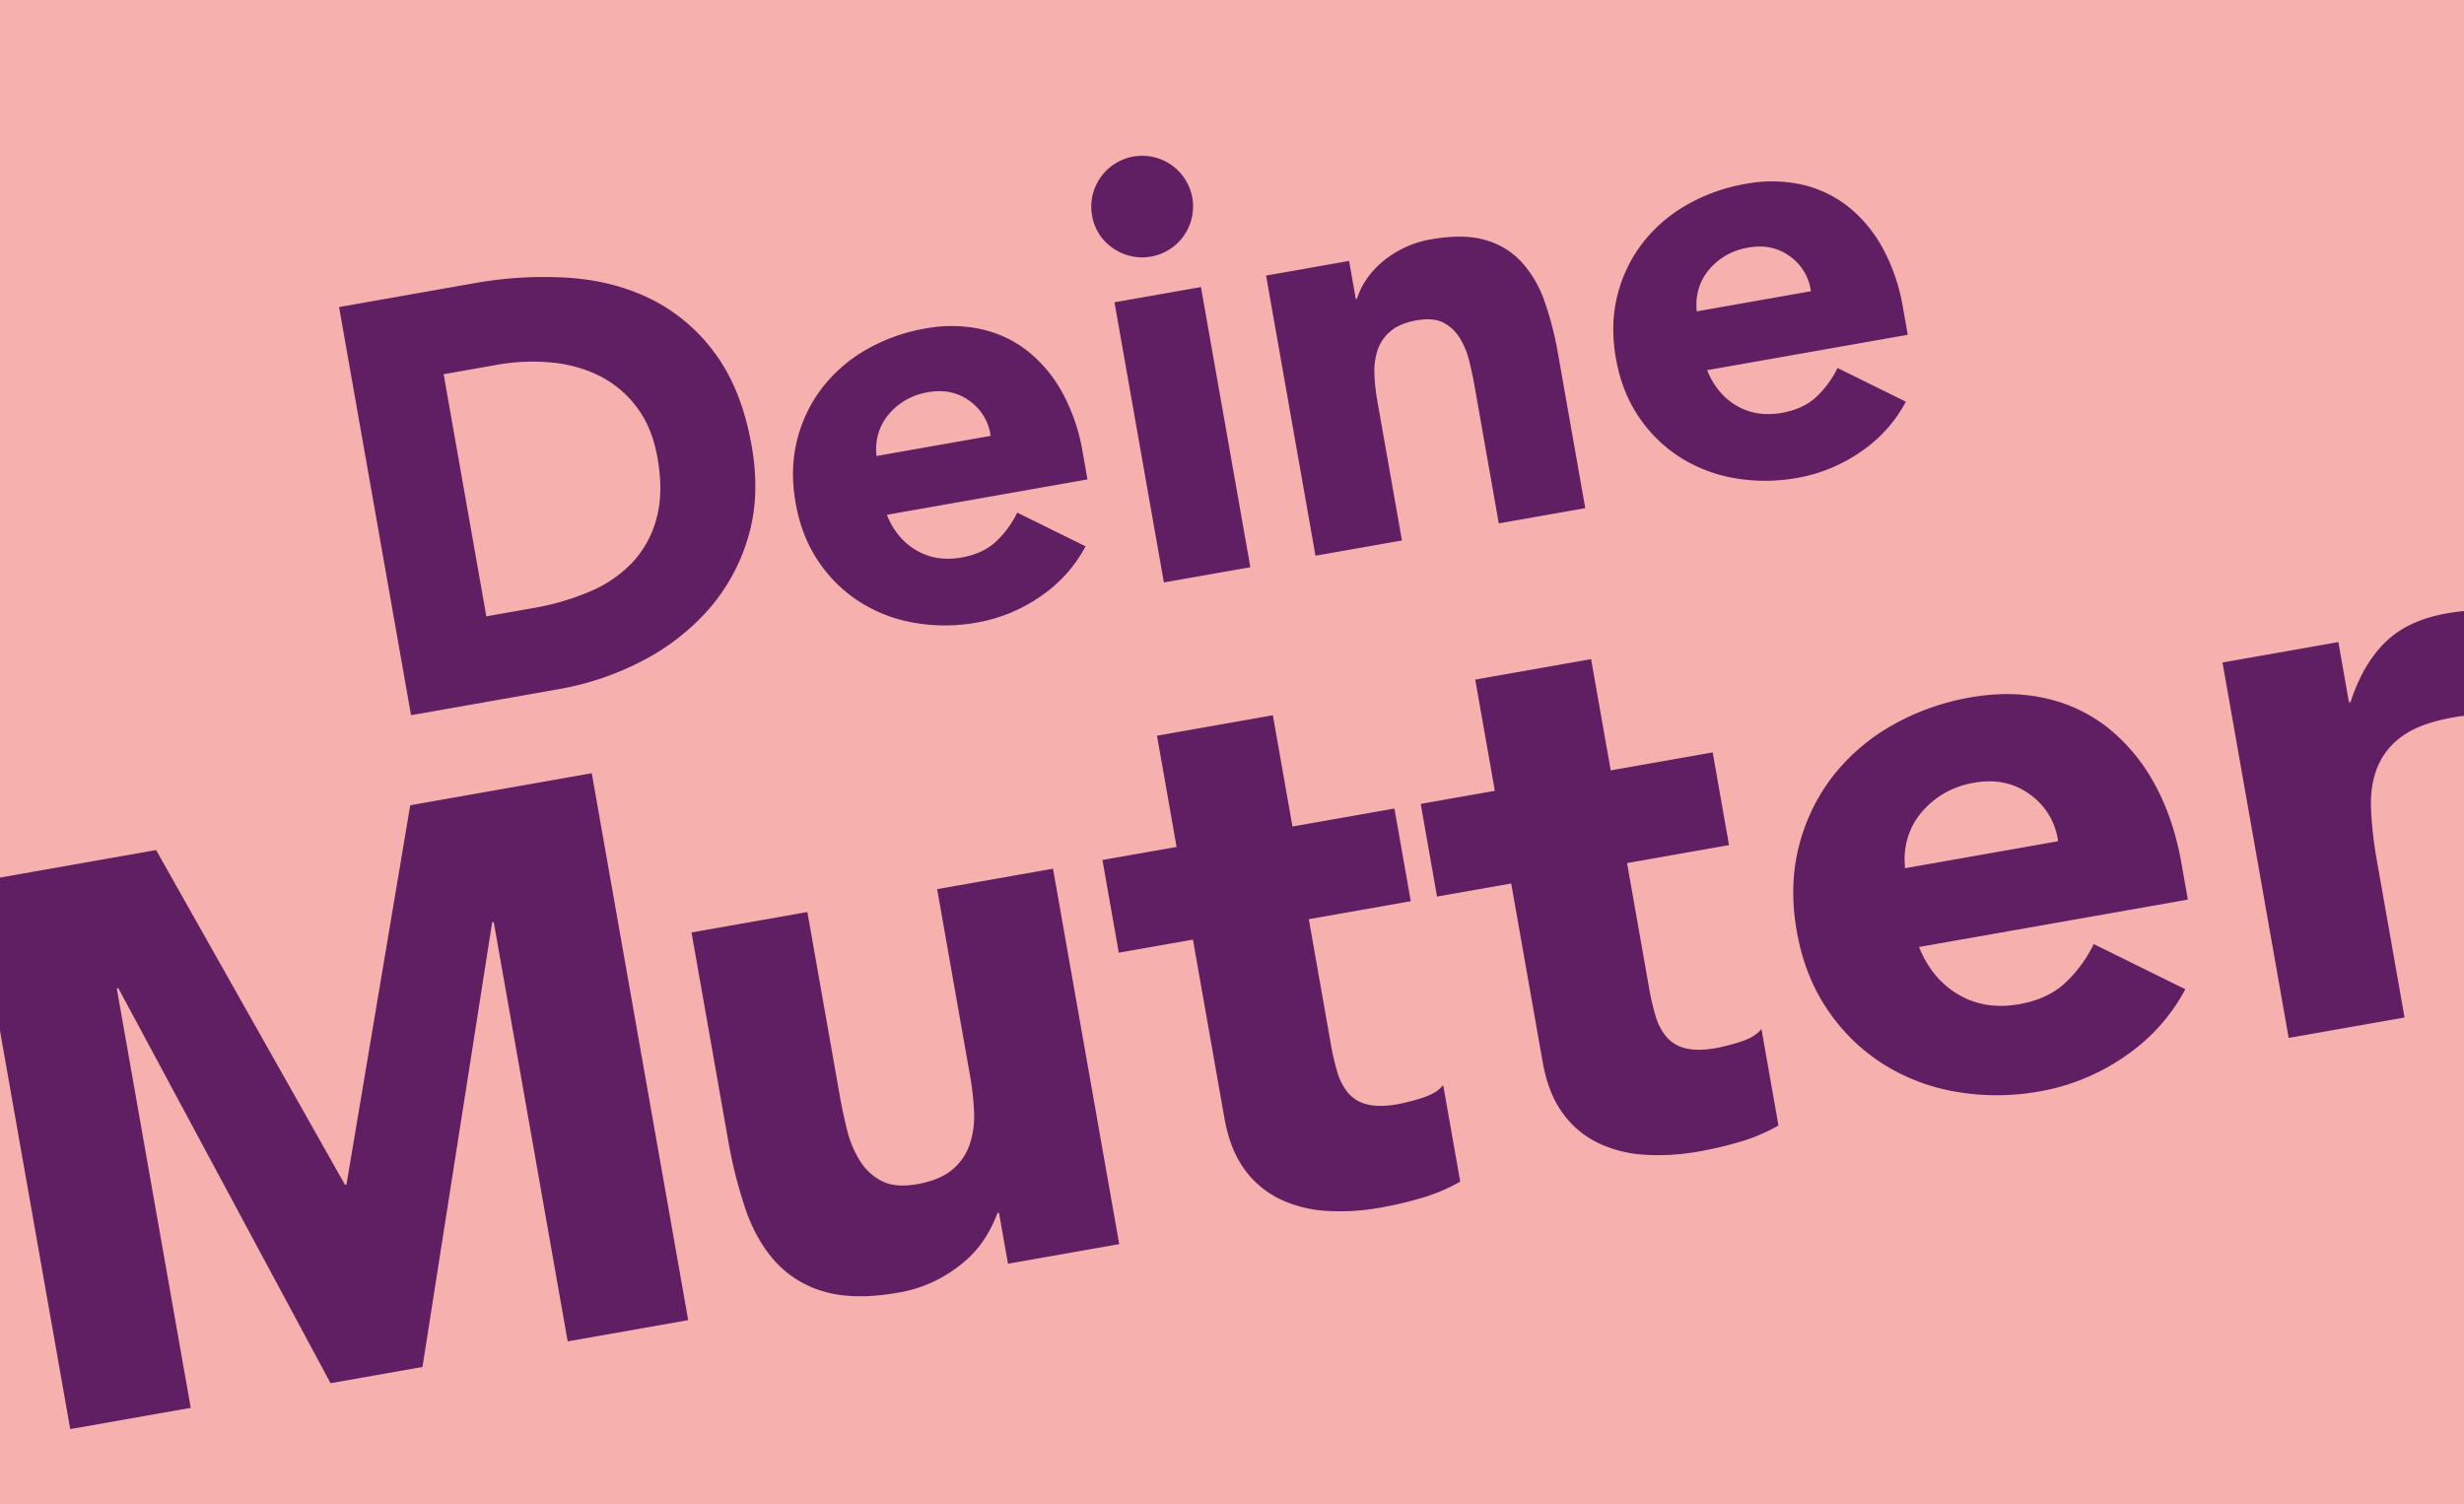 <svg id="Ebene_1" data-name="Ebene 1" xmlns="http://www.w3.org/2000/svg" xmlns:xlink="http://www.w3.org/1999/xlink" viewBox="0 0 1440 879"><defs><style>.cls-1{fill:none;}.cls-2{fill:#f6b1ae;}.cls-3{clip-path:url(#clip-path);}.cls-4{fill:#601f63;}</style><clipPath id="clip-path"><rect class="cls-1" width="1440" height="879.158"/></clipPath></defs><title>201126_Rosi_Slider_1140x978</title><rect class="cls-2" width="1440" height="879.158"/><g class="cls-3"><path class="cls-4" d="M1337.542,606.589l67.715-11.94L1389.1,503.008a229.358,229.358,0,0,1-3.447-30.113q-.59-13.86,3.8-24.641a41.391,41.391,0,0,1,14.714-18.188q10.323-7.405,29.742-10.83a94.01,94.01,0,0,1,14.871-1.458,104.61,104.61,0,0,1,14.817.878L1452.69,356.81a59.353,59.353,0,0,0-11.153.1q-5.951.591-11.817,1.618-22.578,3.983-35.678,16.765T1373.683,410.3l-.9.16-6.208-35.212-67.715,11.94ZM1113.39,507.4a43.658,43.658,0,0,1,1.091-16.251,41.222,41.222,0,0,1,7.171-14.763,50.672,50.672,0,0,1,13.04-11.842,51.665,51.665,0,0,1,19.226-7.114q18.506-3.262,32.4,6.856a39.832,39.832,0,0,1,16.459,27.353Zm110.22,44.334a77,77,0,0,1-16.706,22.728q-10.2,9.479-26.9,12.424-19.87,3.5-35.436-5.621t-23.058-27.819l157.1-27.7-3.741-21.217q-4.616-26.176-15.581-46.127a107.7,107.7,0,0,0-26.948-32.719,90.269,90.269,0,0,0-36.6-17.517q-20.627-4.741-44.093-.6a140.409,140.409,0,0,0-46.194,16.524,116.417,116.417,0,0,0-34.724,30.094,110.8,110.8,0,0,0-19.549,40.918q-5.737,22.9-1.122,49.072t17.838,45.729a110.654,110.654,0,0,0,32.365,31.763,116.3,116.3,0,0,0,42.923,16.4,140.4,140.4,0,0,0,49.059-.272,125.038,125.038,0,0,0,49.473-20.36,109.687,109.687,0,0,0,35.429-39.3Zm-222.694-112.01-59.589,10.507-11.462-65.006-67.715,11.94,11.462,65.006-43.337,7.642,9.552,54.171,43.337-7.641,18.388,104.281q3.184,18.062,11.507,29.623a54.69,54.69,0,0,0,20.55,17.555,73.064,73.064,0,0,0,27.311,7.054,132.193,132.193,0,0,0,32.237-1.961,219.849,219.849,0,0,0,23.687-5.573,104.009,104.009,0,0,0,22.519-9.556l-9.95-56.429q-3.8,4.86-12.4,7.54a118.231,118.231,0,0,1-14.021,3.635q-10.834,1.911-17.9.131a20.8,20.8,0,0,1-11.179-6.64,33.637,33.637,0,0,1-6.331-12.15,138.744,138.744,0,0,1-3.809-16.318l-12.895-73.132,59.589-10.507ZM814.927,472.523,755.338,483.03l-11.463-65.006-67.715,11.94,11.463,65.006-43.338,7.641,9.552,54.172,43.338-7.641,18.387,104.281q3.184,18.06,11.507,29.623A54.7,54.7,0,0,0,747.62,700.6a73.065,73.065,0,0,0,27.31,7.054,132.193,132.193,0,0,0,32.237-1.961,219.74,219.74,0,0,0,23.687-5.573,104.018,104.018,0,0,0,22.52-9.556l-9.95-56.429q-3.8,4.858-12.4,7.54A118.334,118.334,0,0,1,817,645.311q-10.834,1.911-17.9.131a20.8,20.8,0,0,1-11.178-6.64,33.638,33.638,0,0,1-6.332-12.15,138.727,138.727,0,0,1-3.808-16.318L764.89,537.2l59.589-10.507ZM615.4,507.7l-67.715,11.94,19.263,109.247a155.78,155.78,0,0,1,2.307,21,52.466,52.466,0,0,1-2.5,18.826,32.825,32.825,0,0,1-10.186,14.829q-7.29,6.174-20.382,8.482t-21.043-1.875a32.791,32.791,0,0,1-12.851-12.164,62.859,62.859,0,0,1-7.366-18.018q-2.469-10.038-4.14-19.518L471.842,533.018l-67.715,11.94L425.46,665.942A272.641,272.641,0,0,0,435.638,706.5q6.275,18.444,17.548,30.885a60.608,60.608,0,0,0,28.689,17.516q17.41,5.07,43.151.538a78.589,78.589,0,0,0,22.014-7.14,81.22,81.22,0,0,0,17.076-11.39A61.578,61.578,0,0,0,575.9,723.2a76.275,76.275,0,0,0,7.026-14.272l.9-.16,5.254,29.795L654.083,727.1ZM41.044,835.2l70.424-12.418L68.245,577.651l.9-.159,124.029,230.88L246.9,798.9l40.743-259.934.9-.16,43.223,245.129,70.424-12.418L345.834,451.9,239.747,470.608l-37.26,221.617-.9.159L91.226,496.8-15.313,515.582Z"/><path class="cls-4" d="M991.624,181.968a32.585,32.585,0,0,1,.814-12.128,30.792,30.792,0,0,1,5.352-11.017,37.82,37.82,0,0,1,9.731-8.837,38.583,38.583,0,0,1,14.348-5.309q13.81-2.434,24.176,5.117a29.724,29.724,0,0,1,12.283,20.412Zm82.254,33.085a57.459,57.459,0,0,1-12.467,16.962q-7.611,7.073-20.075,9.271-14.829,2.615-26.445-4.195t-17.208-20.76l117.238-20.672-2.792-15.834A111.108,111.108,0,0,0,1100.5,145.4a80.373,80.373,0,0,0-20.11-24.417,67.358,67.358,0,0,0-27.315-13.073,82.118,82.118,0,0,0-32.906-.45A104.769,104.769,0,0,0,985.7,119.793a86.892,86.892,0,0,0-25.913,22.458,82.682,82.682,0,0,0-14.589,30.536q-4.282,17.086-.837,36.621t13.312,34.126a82.59,82.59,0,0,0,24.153,23.7,86.8,86.8,0,0,0,32.031,12.241,104.8,104.8,0,0,0,36.612-.2,93.324,93.324,0,0,0,36.92-15.194,81.865,81.865,0,0,0,26.44-29.325ZM768.79,324.775l50.533-8.911-14.375-81.527a116.431,116.431,0,0,1-1.722-15.676,39.1,39.1,0,0,1,1.865-14.049,24.489,24.489,0,0,1,7.6-11.067q5.441-4.606,15.21-6.329t15.7,1.4a24.541,24.541,0,0,1,9.59,9.077,46.955,46.955,0,0,1,5.5,13.447q1.84,7.491,3.089,14.565l14.138,80.18,50.533-8.91-15.92-90.287a190.078,190.078,0,0,0-7.763-30.241,67.174,67.174,0,0,0-13.264-23.019,45.563,45.563,0,0,0-21.242-13.1q-12.836-3.812-32.034-.431a58.6,58.6,0,0,0-16.428,5.328,60.74,60.74,0,0,0-12.744,8.5,49.84,49.84,0,0,0-8.958,10.264,41.571,41.571,0,0,0-5.075,10.621l-.673.118-3.921-22.234-48.512,8.554ZM650.432,145.041a29.762,29.762,0,0,0,46.375-29.54,29.762,29.762,0,0,0-58.619,10.336,28.672,28.672,0,0,0,12.244,19.2M680.189,340.4l50.534-8.91-28.87-163.729-50.533,8.91ZM512.237,266.5a32.6,32.6,0,0,1,.815-12.128,30.757,30.757,0,0,1,5.352-11.017,37.8,37.8,0,0,1,9.731-8.837,38.552,38.552,0,0,1,14.348-5.309q13.809-2.435,24.175,5.116a29.731,29.731,0,0,1,12.284,20.413Zm82.255,33.085a57.478,57.478,0,0,1-12.467,16.962q-7.611,7.072-20.076,9.271-14.828,2.614-26.445-4.2T518.3,300.86l117.237-20.673-2.792-15.833a111.108,111.108,0,0,0-11.627-34.423A80.361,80.361,0,0,0,601,205.514a67.356,67.356,0,0,0-27.316-13.073,82.131,82.131,0,0,0-32.9-.451,104.791,104.791,0,0,0-34.473,12.331A86.883,86.883,0,0,0,480.4,226.78a82.7,82.7,0,0,0-14.59,30.535q-4.281,17.086-.837,36.621t13.312,34.126a82.577,82.577,0,0,0,24.153,23.7,86.792,86.792,0,0,0,32.032,12.242,104.79,104.79,0,0,0,36.611-.2A93.331,93.331,0,0,0,608,348.61a81.851,81.851,0,0,0,26.439-29.324ZM259.27,218.7l30.994-5.465a117.825,117.825,0,0,1,32.241-1.343,78.773,78.773,0,0,1,28.337,8.029A61.951,61.951,0,0,1,372.3,238.2q8.856,11.815,11.945,29.331,3.564,20.212-.54,35.352a59.909,59.909,0,0,1-14.043,25.75,73.464,73.464,0,0,1-24.952,17.078,148.891,148.891,0,0,1-33.2,9.676L284.219,360.2ZM240.218,417.976l85.907-15.148a168.644,168.644,0,0,0,49.5-16.718A132.284,132.284,0,0,0,414.4,355.826a111.468,111.468,0,0,0,22.943-42.256q7.055-23.991,1.95-52.97-5.762-32.673-21.088-53.6a103.141,103.141,0,0,0-37.052-31.851q-21.727-10.929-48.628-12.788a228.66,228.66,0,0,0-55.537,3.192l-78.832,13.9Z"/></g></svg>